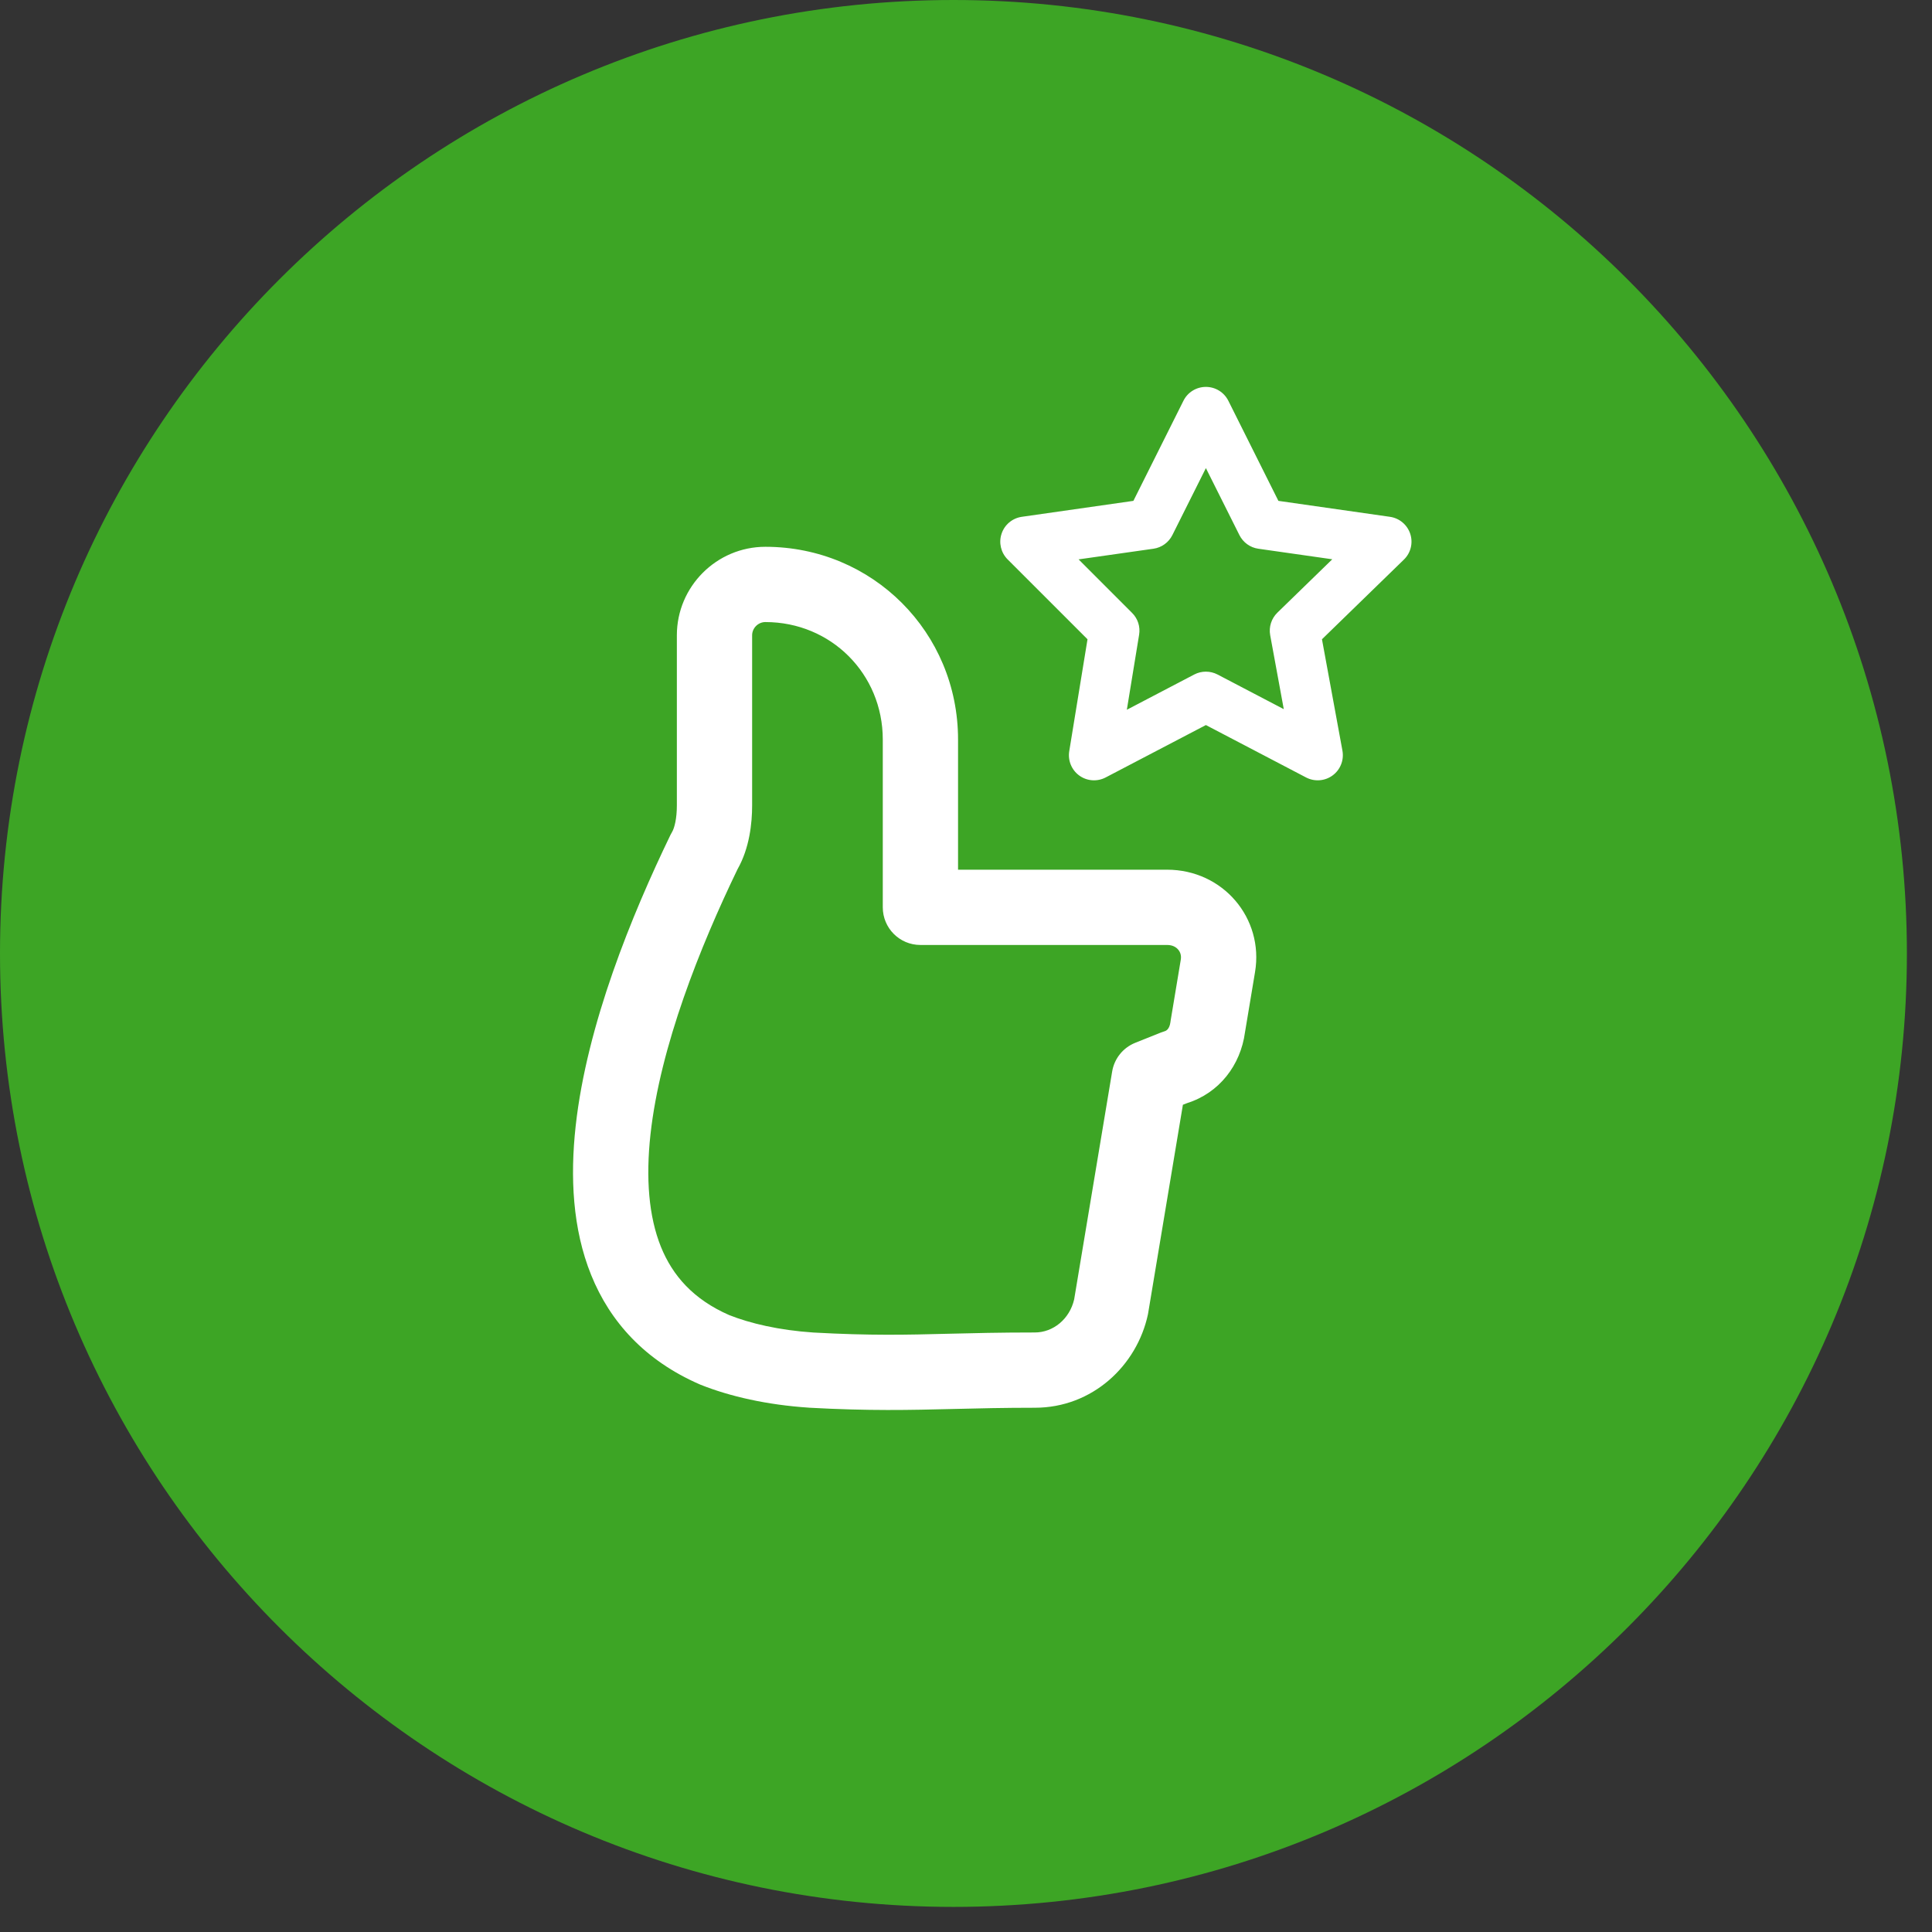 <svg xmlns="http://www.w3.org/2000/svg" xmlns:xlink="http://www.w3.org/1999/xlink" width="200" viewBox="0 0 150 150" height="200" preserveAspectRatio="xMidYMid meet"><rect x="0" y="0" width="150" height="150" fill="#333333" stroke="none"/><defs><clipPath id="3904269f49"><path d="M 0 0 L 149 0 L 149 148.051 L 0 148.051 Z M 0 0 " clip-rule="nonzero"></path></clipPath></defs><g clip-path="url(#3904269f49)"><path fill="#3da525" d="M 74.027 0 C 114.887 0 148.051 33.164 148.051 74.027 C 148.051 114.887 114.887 148.051 74.027 148.051 C 33.164 148.051 0 114.887 0 74.027 C 0 33.164 33.164 0 74.027 0 Z M 74.027 0 " fill-opacity="1" fill-rule="nonzero"></path></g><path fill="#ffffff" d="M 95.367 31.113 C 95.035 30.453 94.363 30.039 93.625 30.039 C 92.887 30.039 92.211 30.453 91.883 31.113 L 87.996 38.887 L 79.332 40.125 C 78.602 40.23 77.992 40.738 77.762 41.438 C 77.527 42.137 77.711 42.91 78.23 43.43 L 84.434 49.633 L 83.016 58.32 C 82.898 59.051 83.199 59.781 83.797 60.215 C 84.395 60.648 85.188 60.703 85.84 60.363 L 93.625 56.293 L 101.406 60.363 C 102.066 60.707 102.867 60.645 103.465 60.203 C 104.066 59.762 104.359 59.016 104.227 58.285 L 102.637 49.633 L 108.996 43.449 C 109.531 42.934 109.723 42.156 109.492 41.449 C 109.262 40.746 108.652 40.23 107.914 40.125 L 99.254 38.887 Z M 91.023 41.543 L 93.625 36.344 L 96.227 41.543 C 96.512 42.113 97.059 42.512 97.691 42.602 L 103.438 43.422 L 99.176 47.566 C 98.711 48.02 98.5 48.676 98.617 49.316 L 99.672 55.059 L 94.527 52.367 C 93.961 52.074 93.285 52.074 92.723 52.367 L 87.488 55.105 L 88.441 49.277 C 88.543 48.656 88.34 48.027 87.895 47.586 L 83.742 43.43 L 89.559 42.602 C 90.191 42.512 90.738 42.113 91.023 41.543 Z M 59.422 42.453 C 55.637 42.453 52.551 45.539 52.551 49.324 L 52.551 62.551 C 52.551 63.539 52.367 64.285 52.176 64.602 C 52.133 64.676 52.09 64.754 52.051 64.832 C 49.059 71.023 45.566 79.531 44.695 87.422 C 44.258 91.383 44.453 95.414 45.895 98.984 C 47.371 102.645 50.094 105.633 54.305 107.473 C 54.332 107.484 54.359 107.496 54.387 107.508 C 56.684 108.426 59.559 109.074 62.781 109.289 L 62.812 109.293 C 67.484 109.551 70.609 109.477 74.098 109.391 C 75.977 109.344 77.957 109.297 80.344 109.297 C 84.824 109.297 88.273 106.02 89.125 102.051 C 89.133 102.008 89.141 101.965 89.148 101.918 L 91.84 85.773 L 92.168 85.645 C 94.664 84.859 96.316 82.703 96.66 80.152 L 97.441 75.469 C 98.137 71.297 94.961 67.523 90.609 67.523 L 74.383 67.523 L 74.383 57.418 C 74.383 49.094 67.746 42.453 59.422 42.453 Z M 58.395 49.324 C 58.395 48.766 58.863 48.297 59.422 48.297 C 64.52 48.297 68.539 52.32 68.539 57.418 L 68.539 70.445 C 68.539 72.062 69.848 73.367 71.461 73.367 L 90.609 73.367 C 91.039 73.367 91.312 73.535 91.473 73.727 C 91.641 73.922 91.73 74.191 91.676 74.508 L 90.887 79.246 C 90.879 79.285 90.875 79.324 90.871 79.363 C 90.836 79.641 90.742 79.809 90.668 79.898 C 90.598 79.984 90.512 80.043 90.398 80.074 C 90.305 80.102 90.211 80.133 90.117 80.172 L 88.145 80.961 C 87.195 81.34 86.516 82.184 86.348 83.191 L 83.398 100.883 C 83.047 102.41 81.77 103.453 80.344 103.453 C 77.656 103.453 75.574 103.504 73.676 103.551 C 70.363 103.637 67.609 103.703 63.152 103.457 C 60.48 103.277 58.242 102.75 56.602 102.098 C 53.828 100.879 52.219 99.039 51.312 96.797 C 50.367 94.445 50.129 91.48 50.504 88.066 C 51.258 81.238 54.352 73.512 57.266 67.477 C 58.195 65.844 58.395 63.895 58.395 62.551 Z M 58.395 49.324 " fill-opacity="1" fill-rule="evenodd"></path></svg>